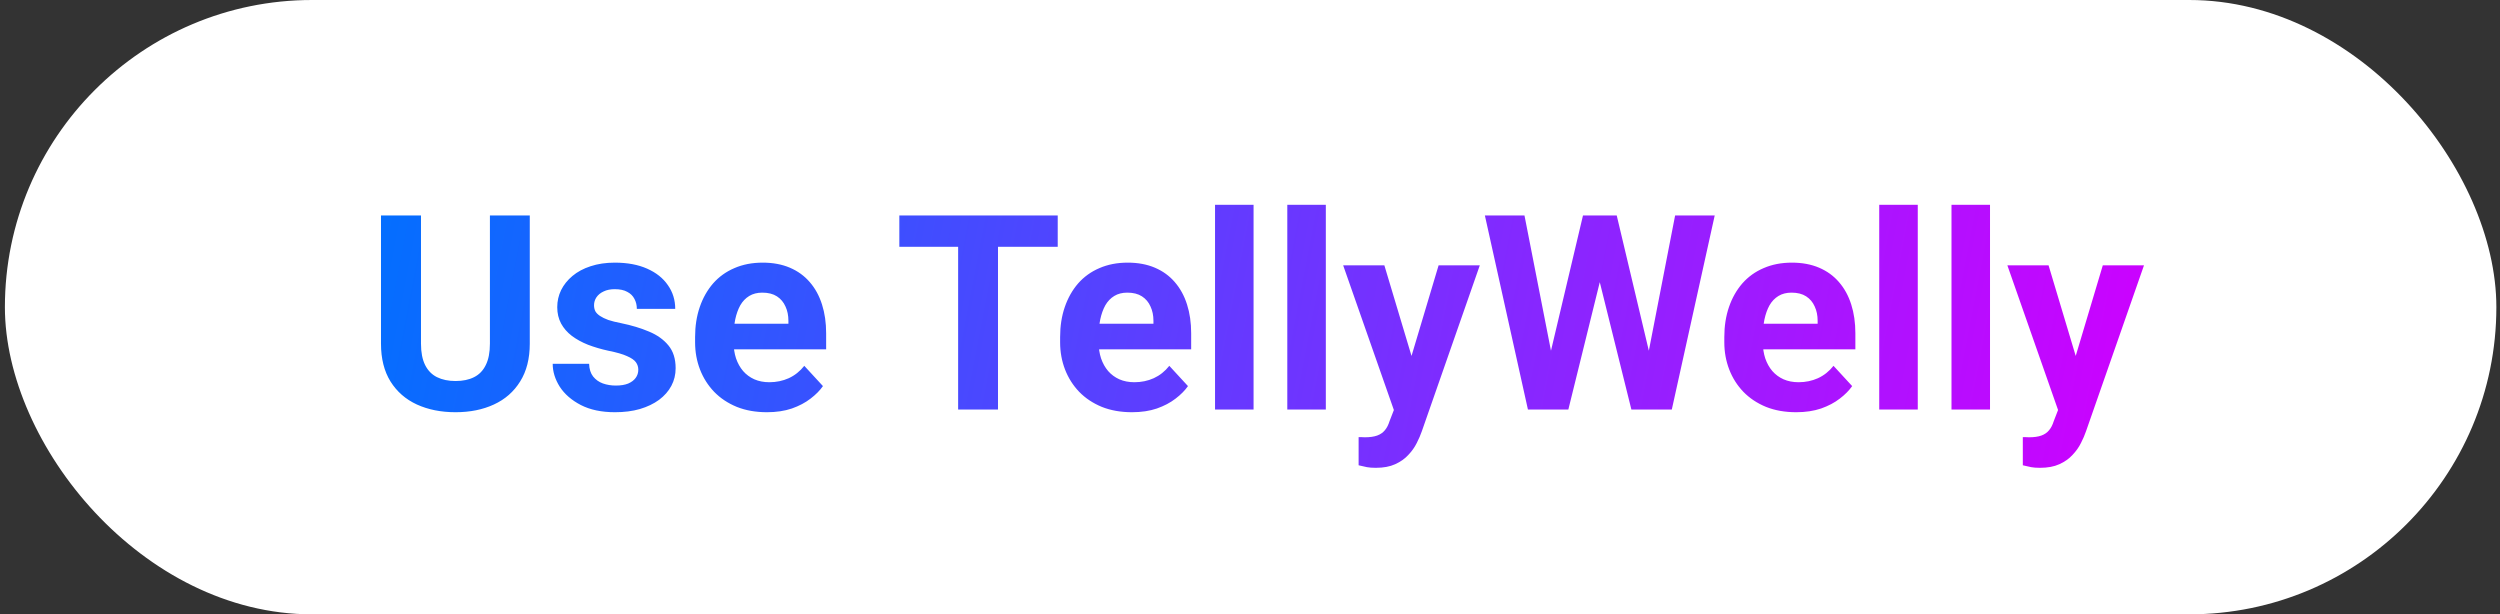 <svg width="293" height="72" viewBox="0 0 293 72" fill="none" xmlns="http://www.w3.org/2000/svg">
<rect x="0" y="0" width="293" height="72" fill="#333333" stroke="none"/>
<rect x="0.574" width="292" height="72" rx="36" fill="white"/>
<path d="M57.418 25.25H62.09V40.281C62.09 42.031 61.715 43.505 60.965 44.703C60.225 45.901 59.199 46.802 57.887 47.406C56.585 48.01 55.085 48.312 53.387 48.312C51.689 48.312 50.178 48.01 48.855 47.406C47.543 46.802 46.512 45.901 45.762 44.703C45.022 43.505 44.652 42.031 44.652 40.281V25.25H49.34V40.281C49.34 41.302 49.501 42.135 49.824 42.781C50.147 43.427 50.611 43.901 51.215 44.203C51.829 44.505 52.553 44.656 53.387 44.656C54.241 44.656 54.965 44.505 55.559 44.203C56.163 43.901 56.621 43.427 56.934 42.781C57.257 42.135 57.418 41.302 57.418 40.281V25.25ZM74.809 43.328C74.809 43.005 74.715 42.714 74.527 42.453C74.34 42.193 73.991 41.953 73.481 41.734C72.981 41.505 72.257 41.297 71.309 41.109C70.454 40.922 69.658 40.688 68.918 40.406C68.189 40.115 67.553 39.766 67.012 39.359C66.481 38.953 66.064 38.474 65.762 37.922C65.46 37.359 65.309 36.719 65.309 36C65.309 35.292 65.46 34.625 65.762 34C66.074 33.375 66.517 32.823 67.09 32.344C67.673 31.854 68.382 31.474 69.215 31.203C70.059 30.922 71.007 30.781 72.059 30.781C73.527 30.781 74.788 31.016 75.84 31.484C76.902 31.953 77.715 32.599 78.277 33.422C78.85 34.234 79.137 35.161 79.137 36.203H74.637C74.637 35.766 74.543 35.375 74.356 35.031C74.178 34.677 73.897 34.401 73.512 34.203C73.137 33.995 72.647 33.891 72.043 33.891C71.543 33.891 71.111 33.979 70.746 34.156C70.382 34.323 70.1 34.552 69.902 34.844C69.715 35.125 69.621 35.438 69.621 35.781C69.621 36.042 69.673 36.276 69.777 36.484C69.892 36.682 70.074 36.865 70.324 37.031C70.574 37.198 70.897 37.354 71.293 37.5C71.699 37.635 72.199 37.76 72.793 37.875C74.012 38.125 75.1 38.453 76.059 38.859C77.017 39.255 77.777 39.797 78.34 40.484C78.902 41.161 79.184 42.052 79.184 43.156C79.184 43.906 79.017 44.594 78.684 45.219C78.35 45.844 77.871 46.391 77.246 46.859C76.621 47.318 75.871 47.677 74.996 47.938C74.132 48.188 73.158 48.312 72.074 48.312C70.501 48.312 69.168 48.031 68.074 47.469C66.991 46.906 66.168 46.193 65.606 45.328C65.053 44.453 64.777 43.557 64.777 42.641H69.043C69.064 43.255 69.22 43.75 69.512 44.125C69.814 44.5 70.194 44.771 70.652 44.938C71.121 45.104 71.626 45.188 72.168 45.188C72.751 45.188 73.236 45.109 73.621 44.953C74.007 44.786 74.298 44.568 74.496 44.297C74.704 44.016 74.809 43.693 74.809 43.328ZM89.887 48.312C88.574 48.312 87.397 48.104 86.356 47.688C85.314 47.26 84.428 46.672 83.699 45.922C82.981 45.172 82.428 44.302 82.043 43.312C81.658 42.312 81.465 41.25 81.465 40.125V39.5C81.465 38.219 81.647 37.047 82.012 35.984C82.376 34.922 82.897 34 83.574 33.219C84.262 32.438 85.095 31.838 86.074 31.422C87.053 30.995 88.158 30.781 89.387 30.781C90.585 30.781 91.647 30.979 92.574 31.375C93.501 31.771 94.277 32.333 94.902 33.062C95.538 33.792 96.017 34.667 96.34 35.688C96.663 36.698 96.824 37.823 96.824 39.062V40.938H83.387V37.938H92.402V37.594C92.402 36.969 92.288 36.411 92.059 35.922C91.84 35.422 91.507 35.026 91.059 34.734C90.611 34.443 90.038 34.297 89.34 34.297C88.746 34.297 88.236 34.427 87.809 34.688C87.382 34.948 87.033 35.312 86.762 35.781C86.501 36.25 86.303 36.802 86.168 37.438C86.043 38.062 85.981 38.75 85.981 39.5V40.125C85.981 40.802 86.074 41.427 86.262 42C86.46 42.573 86.736 43.068 87.09 43.484C87.454 43.901 87.892 44.224 88.402 44.453C88.923 44.682 89.512 44.797 90.168 44.797C90.981 44.797 91.736 44.641 92.434 44.328C93.142 44.005 93.751 43.521 94.262 42.875L96.449 45.25C96.095 45.76 95.611 46.25 94.996 46.719C94.392 47.188 93.663 47.573 92.809 47.875C91.954 48.167 90.981 48.312 89.887 48.312ZM116.965 25.25V48H112.293V25.25H116.965ZM123.965 25.25V28.922H105.402V25.25H123.965ZM132.668 48.312C131.355 48.312 130.178 48.104 129.137 47.688C128.095 47.26 127.21 46.672 126.48 45.922C125.762 45.172 125.21 44.302 124.824 43.312C124.439 42.312 124.246 41.25 124.246 40.125V39.5C124.246 38.219 124.428 37.047 124.793 35.984C125.158 34.922 125.678 34 126.355 33.219C127.043 32.438 127.876 31.838 128.855 31.422C129.835 30.995 130.939 30.781 132.168 30.781C133.366 30.781 134.428 30.979 135.355 31.375C136.283 31.771 137.059 32.333 137.684 33.062C138.319 33.792 138.798 34.667 139.121 35.688C139.444 36.698 139.605 37.823 139.605 39.062V40.938H126.168V37.938H135.184V37.594C135.184 36.969 135.069 36.411 134.84 35.922C134.621 35.422 134.288 35.026 133.84 34.734C133.392 34.443 132.819 34.297 132.121 34.297C131.527 34.297 131.017 34.427 130.59 34.688C130.163 34.948 129.814 35.312 129.543 35.781C129.283 36.25 129.085 36.802 128.949 37.438C128.824 38.062 128.762 38.75 128.762 39.5V40.125C128.762 40.802 128.855 41.427 129.043 42C129.241 42.573 129.517 43.068 129.871 43.484C130.236 43.901 130.673 44.224 131.184 44.453C131.704 44.682 132.293 44.797 132.949 44.797C133.762 44.797 134.517 44.641 135.215 44.328C135.923 44.005 136.533 43.521 137.043 42.875L139.23 45.25C138.876 45.76 138.392 46.25 137.777 46.719C137.173 47.188 136.444 47.573 135.59 47.875C134.736 48.167 133.762 48.312 132.668 48.312ZM146.918 24V48H142.402V24H146.918ZM155.387 24V48H150.871V24H155.387ZM164.121 46.094L168.605 31.094H173.434L166.637 50.547C166.491 50.974 166.293 51.432 166.043 51.922C165.803 52.411 165.475 52.875 165.059 53.312C164.652 53.76 164.137 54.125 163.512 54.406C162.897 54.688 162.142 54.828 161.246 54.828C160.819 54.828 160.47 54.802 160.199 54.75C159.928 54.698 159.605 54.625 159.23 54.531V51.234C159.345 51.234 159.465 51.234 159.59 51.234C159.715 51.245 159.835 51.25 159.949 51.25C160.543 51.25 161.027 51.182 161.402 51.047C161.777 50.911 162.079 50.703 162.309 50.422C162.538 50.151 162.72 49.797 162.855 49.359L164.121 46.094ZM162.246 31.094L165.918 43.344L166.559 48.109L163.496 48.438L157.418 31.094H162.246ZM180.996 44.391L185.527 25.25H188.059L188.637 28.438L183.809 48H181.09L180.996 44.391ZM178.668 25.25L182.418 44.391L182.105 48H179.074L174.027 25.25H178.668ZM192.621 44.312L196.324 25.25H200.965L195.934 48H192.902L192.621 44.312ZM189.48 25.25L194.043 44.469L193.918 48H191.199L186.34 28.422L186.965 25.25H189.48ZM210.512 48.312C209.199 48.312 208.022 48.104 206.98 47.688C205.939 47.26 205.053 46.672 204.324 45.922C203.605 45.172 203.053 44.302 202.668 43.312C202.283 42.312 202.09 41.25 202.09 40.125V39.5C202.09 38.219 202.272 37.047 202.637 35.984C203.001 34.922 203.522 34 204.199 33.219C204.887 32.438 205.72 31.838 206.699 31.422C207.678 30.995 208.783 30.781 210.012 30.781C211.21 30.781 212.272 30.979 213.199 31.375C214.126 31.771 214.902 32.333 215.527 33.062C216.163 33.792 216.642 34.667 216.965 35.688C217.288 36.698 217.449 37.823 217.449 39.062V40.938H204.012V37.938H213.027V37.594C213.027 36.969 212.913 36.411 212.684 35.922C212.465 35.422 212.132 35.026 211.684 34.734C211.236 34.443 210.663 34.297 209.965 34.297C209.371 34.297 208.861 34.427 208.434 34.688C208.007 34.948 207.658 35.312 207.387 35.781C207.126 36.25 206.928 36.802 206.793 37.438C206.668 38.062 206.605 38.75 206.605 39.5V40.125C206.605 40.802 206.699 41.427 206.887 42C207.085 42.573 207.361 43.068 207.715 43.484C208.079 43.901 208.517 44.224 209.027 44.453C209.548 44.682 210.137 44.797 210.793 44.797C211.605 44.797 212.361 44.641 213.059 44.328C213.767 44.005 214.376 43.521 214.887 42.875L217.074 45.25C216.72 45.76 216.236 46.25 215.621 46.719C215.017 47.188 214.288 47.573 213.434 47.875C212.579 48.167 211.605 48.312 210.512 48.312ZM224.762 24V48H220.246V24H224.762ZM233.23 24V48H228.715V24H233.23ZM241.965 46.094L246.449 31.094H251.277L244.48 50.547C244.335 50.974 244.137 51.432 243.887 51.922C243.647 52.411 243.319 52.875 242.902 53.312C242.496 53.76 241.98 54.125 241.355 54.406C240.741 54.688 239.986 54.828 239.09 54.828C238.663 54.828 238.314 54.802 238.043 54.75C237.772 54.698 237.449 54.625 237.074 54.531V51.234C237.189 51.234 237.309 51.234 237.434 51.234C237.559 51.245 237.678 51.25 237.793 51.25C238.387 51.25 238.871 51.182 239.246 51.047C239.621 50.911 239.923 50.703 240.152 50.422C240.382 50.151 240.564 49.797 240.699 49.359L241.965 46.094ZM240.09 31.094L243.762 43.344L244.402 48.109L241.34 48.438L235.262 31.094H240.09Z" fill="url(#paint0_linear_403_217)"/>
<defs>
<linearGradient id="paint0_linear_403_217" x1="42.574" y1="18" x2="251.178" y2="58.064" gradientUnits="userSpaceOnUse">
<stop stop-color="#0070FF"/>
<stop offset="1" stop-color="#CF00FF"/>
</linearGradient>
</defs>
</svg>
